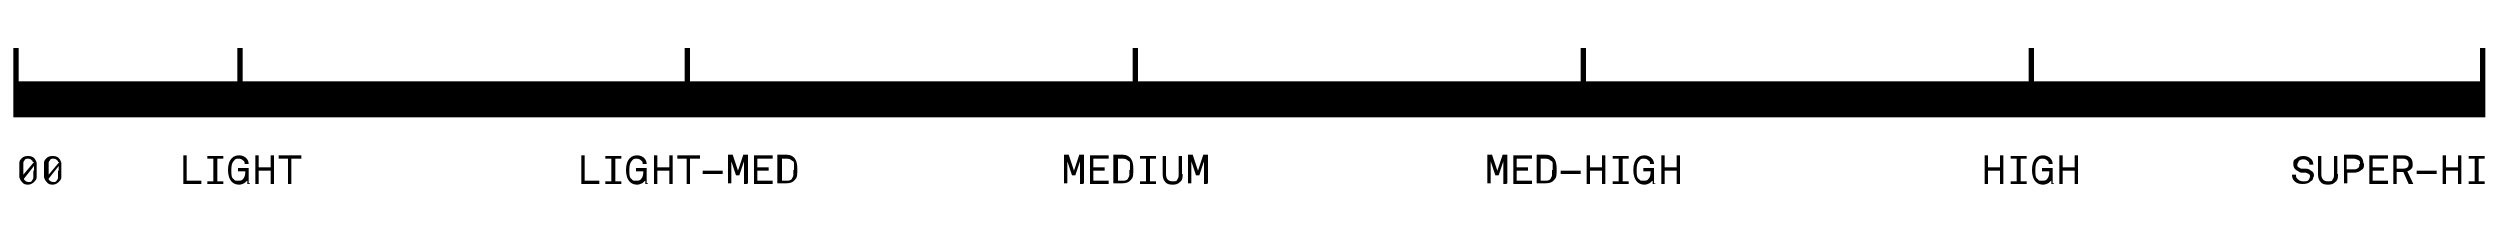 <svg viewBox="0 0 375 35" version="1.1" xmlns="http://www.w3.org/2000/svg" id="Layer_1">
  
  <defs>
    <style>
      .st0 {
        fill: none;
        stroke: #000;
        stroke-width: .8px;
      }
    </style>
  </defs>
  <g>
    <path d="M5.5,24.4v2.2c0,.3-.2.5-.4.7s-.5.4-.9.4-.7-.1-.9-.4c-.2-.2-.3-.4-.4-.7v-2.2c0-.3.2-.5.4-.7s.5-.3.9-.3.7.1.9.3c.2.2.3.4.4.7ZM4.9,24.3c0-.1,0-.2-.2-.3,0-.1-.3-.2-.5-.2s-.4,0-.5.2c0,.1-.2.2-.2.4v1.8l1.6-1.9h-.2ZM5.1,25.6v-.7l-1.5,1.9c0,.1,0,.2.2.3,0,.1.3.2.5.2s.4,0,.5-.2c0-.1.2-.2.2-.4v-1.1s.1,0,.1,0Z"></path>
    <path d="M9.2,24.4v2.2c0,.3-.2.5-.4.7-.2.2-.5.4-.9.4s-.7-.1-.9-.4c-.2-.2-.3-.4-.4-.7v-2.2c0-.3.2-.5.4-.7s.5-.3.9-.3.7.1.9.3.3.4.4.7ZM8.7,24.3c0-.1,0-.2-.2-.3,0-.1-.3-.2-.5-.2s-.4,0-.5.2c0,.1-.2.2-.2.4v1.8l1.6-1.9s-.2,0-.2,0ZM8.8,25.6v-.7l-1.5,1.9c0,.1,0,.2.2.3,0,.1.3.2.5.2s.4,0,.5-.2c0-.1.2-.2.2-.4v-1.1s.1,0,.1,0Z"></path>
  </g>
  <g>
    <polyline points="2.4 7.2 2.4 17.2 372.4 17.2 372.4 7.2" class="st0"></polyline>
    <rect height="5" width="370" y="12.2" x="2.3"></rect>
    <line y2="7.2" x2="237.5" y1="17.2" x1="237.5" class="st0"></line>
    <line y2="7.2" x2="304.7" y1="17.2" x1="304.7" class="st0"></line>
    <line y2="7.2" x2="103.1" y1="17.2" x1="103.1" class="st0"></line>
    <line y2="7.2" x2="170.3" y1="17.2" x1="170.3" class="st0"></line>
    <line y2="7.2" x2="36" y1="17.2" x1="36" class="st0"></line>
    <g>
      <path d="M30.2,27.6h-2.7v-4.3h.5v3.8h2.2v.5Z"></path>
      <path d="M33.5,27.6h-2.4v-.4h.9v-3.4h-.9v-.4h2.4v.4h-.9v3.4h.9v.4Z"></path>
      <path d="M37.5,27.6h-.4v-.5c-.2.1-.3.3-.5.4s-.5.2-.7.2c-.4,0-.8-.1-1.1-.4-.4-.4-.6-1-.6-1.8s.2-1.4.6-1.8c.3-.3.7-.4,1.1-.4s.9.2,1.1.5c.2.2.3.5.3.8h-.6c0-.2,0-.4-.2-.5-.2-.2-.4-.3-.7-.3s-.5,0-.7.3c-.3.3-.4.7-.4,1.4s0,1.2.4,1.4c0,.1.2.2.3.2h.4c.3,0,.5,0,.7-.3.2-.2.3-.6.3-1.1h-1.1v-.5h1.6v2.3h.2Z"></path>
      <path d="M41.1,27.6h-.5v-2h-1.8v2h-.5v-4.3h.5v1.8h1.8v-1.8h.5v4.3Z"></path>
      <path d="M45.1,23.8h-1.4v3.8h-.5v-3.8h-1.4v-.5h3.4v.5h0Z"></path>
    </g>
    <g>
      <path d="M89.9,27.6h-2.7v-4.3h.5v3.8h2.2v.5Z"></path>
      <path d="M93.2,27.6h-2.4v-.4h.9v-3.4h-.9v-.4h2.4v.4h-.9v3.4h.9v.4Z"></path>
      <path d="M97.2,27.6h-.4v-.5c-.2.1-.3.3-.5.4s-.5.2-.7.2c-.4,0-.8-.1-1.1-.4-.4-.4-.6-1-.6-1.8s.2-1.4.6-1.8c.3-.3.7-.4,1.1-.4s.9.2,1.1.5c.2.2.3.5.3.8h-.6c0-.2,0-.4-.2-.5-.2-.2-.4-.3-.7-.3s-.5,0-.7.3c-.3.3-.4.7-.4,1.4s0,1.2.4,1.4c0,.1.2.2.3.2h.4c.3,0,.5,0,.7-.3.2-.2.3-.6.3-1.1h-1.1v-.5h1.6v2.3h.2,0Z"></path>
      <path d="M100.9,27.6h-.5v-2h-1.8v2h-.5v-4.3h.5v1.8h1.8v-1.8h.5v4.3Z"></path>
      <path d="M104.9,23.8h-1.4v3.8h-.5v-3.8h-1.4v-.5h3.4v.5h0Z"></path>
      <path d="M108.4,26.1h-3v-.5h3v.5Z"></path>
      <path d="M112.1,27.6h-.5v-3.4l-.7,2.1h-.5l-.7-2.1v3.3h-.5v-4.3h.7l.8,2.4.8-2.4h.7v4.3h-.1Z"></path>
      <path d="M115.9,27.6h-2.8v-4.3h2.8v.5h-2.3v1.3h1.7v.5h-1.7v1.5h2.3v.5Z"></path>
      <path d="M119.6,25.4c0,.7,0,1.2-.3,1.5-.3.4-.7.6-1.4.6h-1.3v-4.3h1.3c.6,0,1.1.2,1.4.7.2.3.3.8.3,1.5h0ZM119.1,25.4v-.8c0-.2,0-.4-.3-.5-.2-.2-.4-.3-.8-.3h-.7v3.3h.7c.3,0,.6,0,.8-.3,0-.1.2-.3.2-.5v-.8h.1Z"></path>
    </g>
    <g>
      <path d="M162.5,27.6h-.5v-3.4l-.7,2.1h-.5l-.7-2.1v3.3h-.5v-4.3h.7l.8,2.4.8-2.4h.7v4.3h-.1Z"></path>
      <path d="M166.3,27.6h-2.8v-4.3h2.8v.5h-2.3v1.3h1.7v.5h-1.7v1.5h2.3v.5Z"></path>
      <path d="M170,25.4c0,.7,0,1.2-.3,1.5-.3.4-.7.6-1.4.6h-1.3v-4.3h1.3c.6,0,1.1.2,1.4.7.2.3.3.8.3,1.5h0ZM169.5,25.4v-.8c0-.2,0-.4-.3-.5-.2-.2-.4-.3-.8-.3h-.7v3.3h.7c.3,0,.6,0,.8-.3,0-.1.2-.3.2-.5v-.8h.1Z"></path>
      <path d="M173.4,27.6h-2.4v-.4h.9v-3.4h-.9v-.4h2.4v.4h-.9v3.4h.9v.4Z"></path>
      <path d="M177.4,26.1c0,.5,0,.9-.4,1.2-.3.3-.6.4-1.1.4s-.9-.1-1.1-.4c-.3-.3-.4-.7-.4-1.2v-2.7h.5v2.7c0,.7.3,1.1,1,1.1s.6-.1.7-.3c.2-.2.2-.5.2-.8v-2.7h.5v2.7s.1,0,.1,0Z"></path>
      <path d="M181.1,27.6h-.5v-3.4l-.7,2.1h-.5l-.7-2.1v3.3h-.5v-4.3h.7l.8,2.4.8-2.4h.7v4.3h-.1Z"></path>
    </g>
    <g>
      <path d="M226,27.6h-.5v-3.4l-.7,2.1h-.5l-.7-2.1v3.3h-.5v-4.3h.7l.8,2.4.8-2.4h.7v4.3h-.1Z"></path>
      <path d="M229.8,27.6h-2.8v-4.3h2.8v.5h-2.3v1.3h1.7v.5h-1.7v1.5h2.3v.5Z"></path>
      <path d="M233.5,25.4c0,.7,0,1.2-.3,1.5-.3.4-.7.6-1.4.6h-1.3v-4.3h1.3c.6,0,1.1.2,1.4.7.2.3.3.8.3,1.5h0ZM232.9,25.4v-.8c0-.2,0-.4-.3-.5-.2-.2-.4-.3-.8-.3h-.7v3.3h.7c.3,0,.6,0,.8-.3,0-.1.2-.3.2-.5v-.8h.1Z"></path>
      <path d="M237.1,26.1h-3v-.5h3v.5Z"></path>
      <path d="M240.8,27.6h-.5v-2h-1.8v2h-.5v-4.3h.5v1.8h1.8v-1.8h.5v4.3Z"></path>
      <path d="M244.3,27.6h-2.4v-.4h.9v-3.4h-.9v-.4h2.4v.4h-.9v3.4h.9v.4Z"></path>
      <path d="M248.3,27.6h-.4v-.5c-.2.1-.3.3-.5.4s-.5.2-.7.2c-.4,0-.8-.1-1.1-.4-.4-.4-.6-1-.6-1.8s.2-1.4.6-1.8c.3-.3.7-.4,1.1-.4s.9.2,1.1.5c.2.2.3.5.3.8h-.6c0-.2,0-.4-.2-.5-.2-.2-.4-.3-.7-.3s-.5,0-.7.3c-.3.3-.4.7-.4,1.4s0,1.2.4,1.4c0,.1.2.2.3.2h.4c.3,0,.5,0,.7-.3.2-.2.3-.6.3-1.1h-1.1v-.5h1.6v2.3h.2,0Z"></path>
      <path d="M252,27.6h-.5v-2h-1.8v2h-.5v-4.3h.5v1.8h1.8v-1.8h.5v4.3Z"></path>
    </g>
    <g>
      <path d="M300.5,27.6h-.5v-2h-1.8v2h-.5v-4.3h.5v1.8h1.8v-1.8h.5v4.3Z"></path>
      <path d="M304,27.6h-2.4v-.4h.9v-3.4h-.9v-.4h2.4v.4h-.9v3.4h.9v.4Z"></path>
      <path d="M308.1,27.6h-.4v-.5c-.2.1-.3.3-.5.4s-.5.2-.7.2c-.4,0-.8-.1-1.1-.4-.4-.4-.6-1-.6-1.8s.2-1.4.6-1.8c.3-.3.7-.4,1.1-.4s.9.2,1.1.5c.2.2.3.5.3.8h-.6c0-.2,0-.4-.2-.5-.2-.2-.4-.3-.7-.3s-.5,0-.7.3c-.3.3-.4.7-.4,1.4s0,1.2.4,1.4c0,.1.2.2.3.2h.4c.3,0,.5,0,.7-.3.2-.2.3-.6.3-1.1h-1.1v-.5h1.6v2.3h.2Z"></path>
      <path d="M311.7,27.6h-.5v-2h-1.8v2h-.5v-4.3h.5v1.8h1.8v-1.8h.5v4.3Z"></path>
    </g>
    <g>
      <path d="M347,26.4c0,.3,0,.6-.4.8-.3.3-.7.4-1.2.4s-.9-.1-1.2-.4c-.3-.3-.4-.6-.4-1h.6c0,.3,0,.5.3.7.2.2.4.3.8.3s.6,0,.8-.2c0-.1.2-.3.2-.5s0-.3-.2-.4-.3-.2-.5-.2h-.7c-.3-.2-.6-.3-.8-.5-.2-.2-.3-.4-.3-.8s0-.6.4-.8c.3-.3.7-.4,1.1-.4s.8.1,1.1.4c.3.2.4.6.4.9h-.6c0-.2,0-.4-.2-.5-.2-.2-.4-.3-.7-.3s-.6.1-.7.3c0,.1-.2.3-.2.5s0,.3.2.4.3.2.4.2h.7c.4,0,.6.2.9.4s.3.5.3.8h-.1,0Z"></path>
      <path d="M350.7,26.1c0,.5,0,.9-.4,1.2-.3.3-.6.4-1.1.4s-.9-.1-1.1-.4c-.3-.3-.4-.7-.4-1.2v-2.7h.5v2.7c0,.7.3,1.1,1,1.1s.6-.1.7-.3c.2-.2.2-.5.2-.8v-2.7h.5v2.7h.1,0Z"></path>
      <path d="M354.6,24.6c0,.4,0,.7-.4.9-.2.2-.6.4-1.1.4h-1v1.6h-.5v-4.3h1.5c.5,0,.9.1,1.1.4.2.2.3.5.3.9h.1ZM354,24.6c0-.3,0-.5-.3-.6-.2-.1-.4-.2-.7-.2h-1v1.6h1c.3,0,.5,0,.7-.2.2-.1.2-.3.2-.6h.1,0Z"></path>
      <path d="M358.2,27.6h-2.8v-4.3h2.8v.5h-2.3v1.3h1.7v.5h-1.7v1.5h2.3v.5Z"></path>
      <path d="M361.9,27.6h-.6l-.8-1.8h-1v1.8h-.5v-4.3h1.5c.5,0,.8.1,1.1.4.2.2.3.5.3.9s0,.6-.3.8c0,.1-.3.2-.5.3l.9,1.9h-.1ZM361.3,24.6c0-.5-.3-.8-.9-.8h-.9v1.5h.9c.6,0,.9-.2.9-.7Z"></path>
      <path d="M365.5,26.1h-3v-.5h3v.5Z"></path>
      <path d="M369.2,27.6h-.5v-2h-1.8v2h-.5v-4.3h.5v1.8h1.8v-1.8h.5v4.3Z"></path>
      <path d="M372.7,27.6h-2.4v-.4h.9v-3.4h-.9v-.4h2.4v.4h-.9v3.4h.9v.4Z"></path>
    </g>
  </g>
</svg>